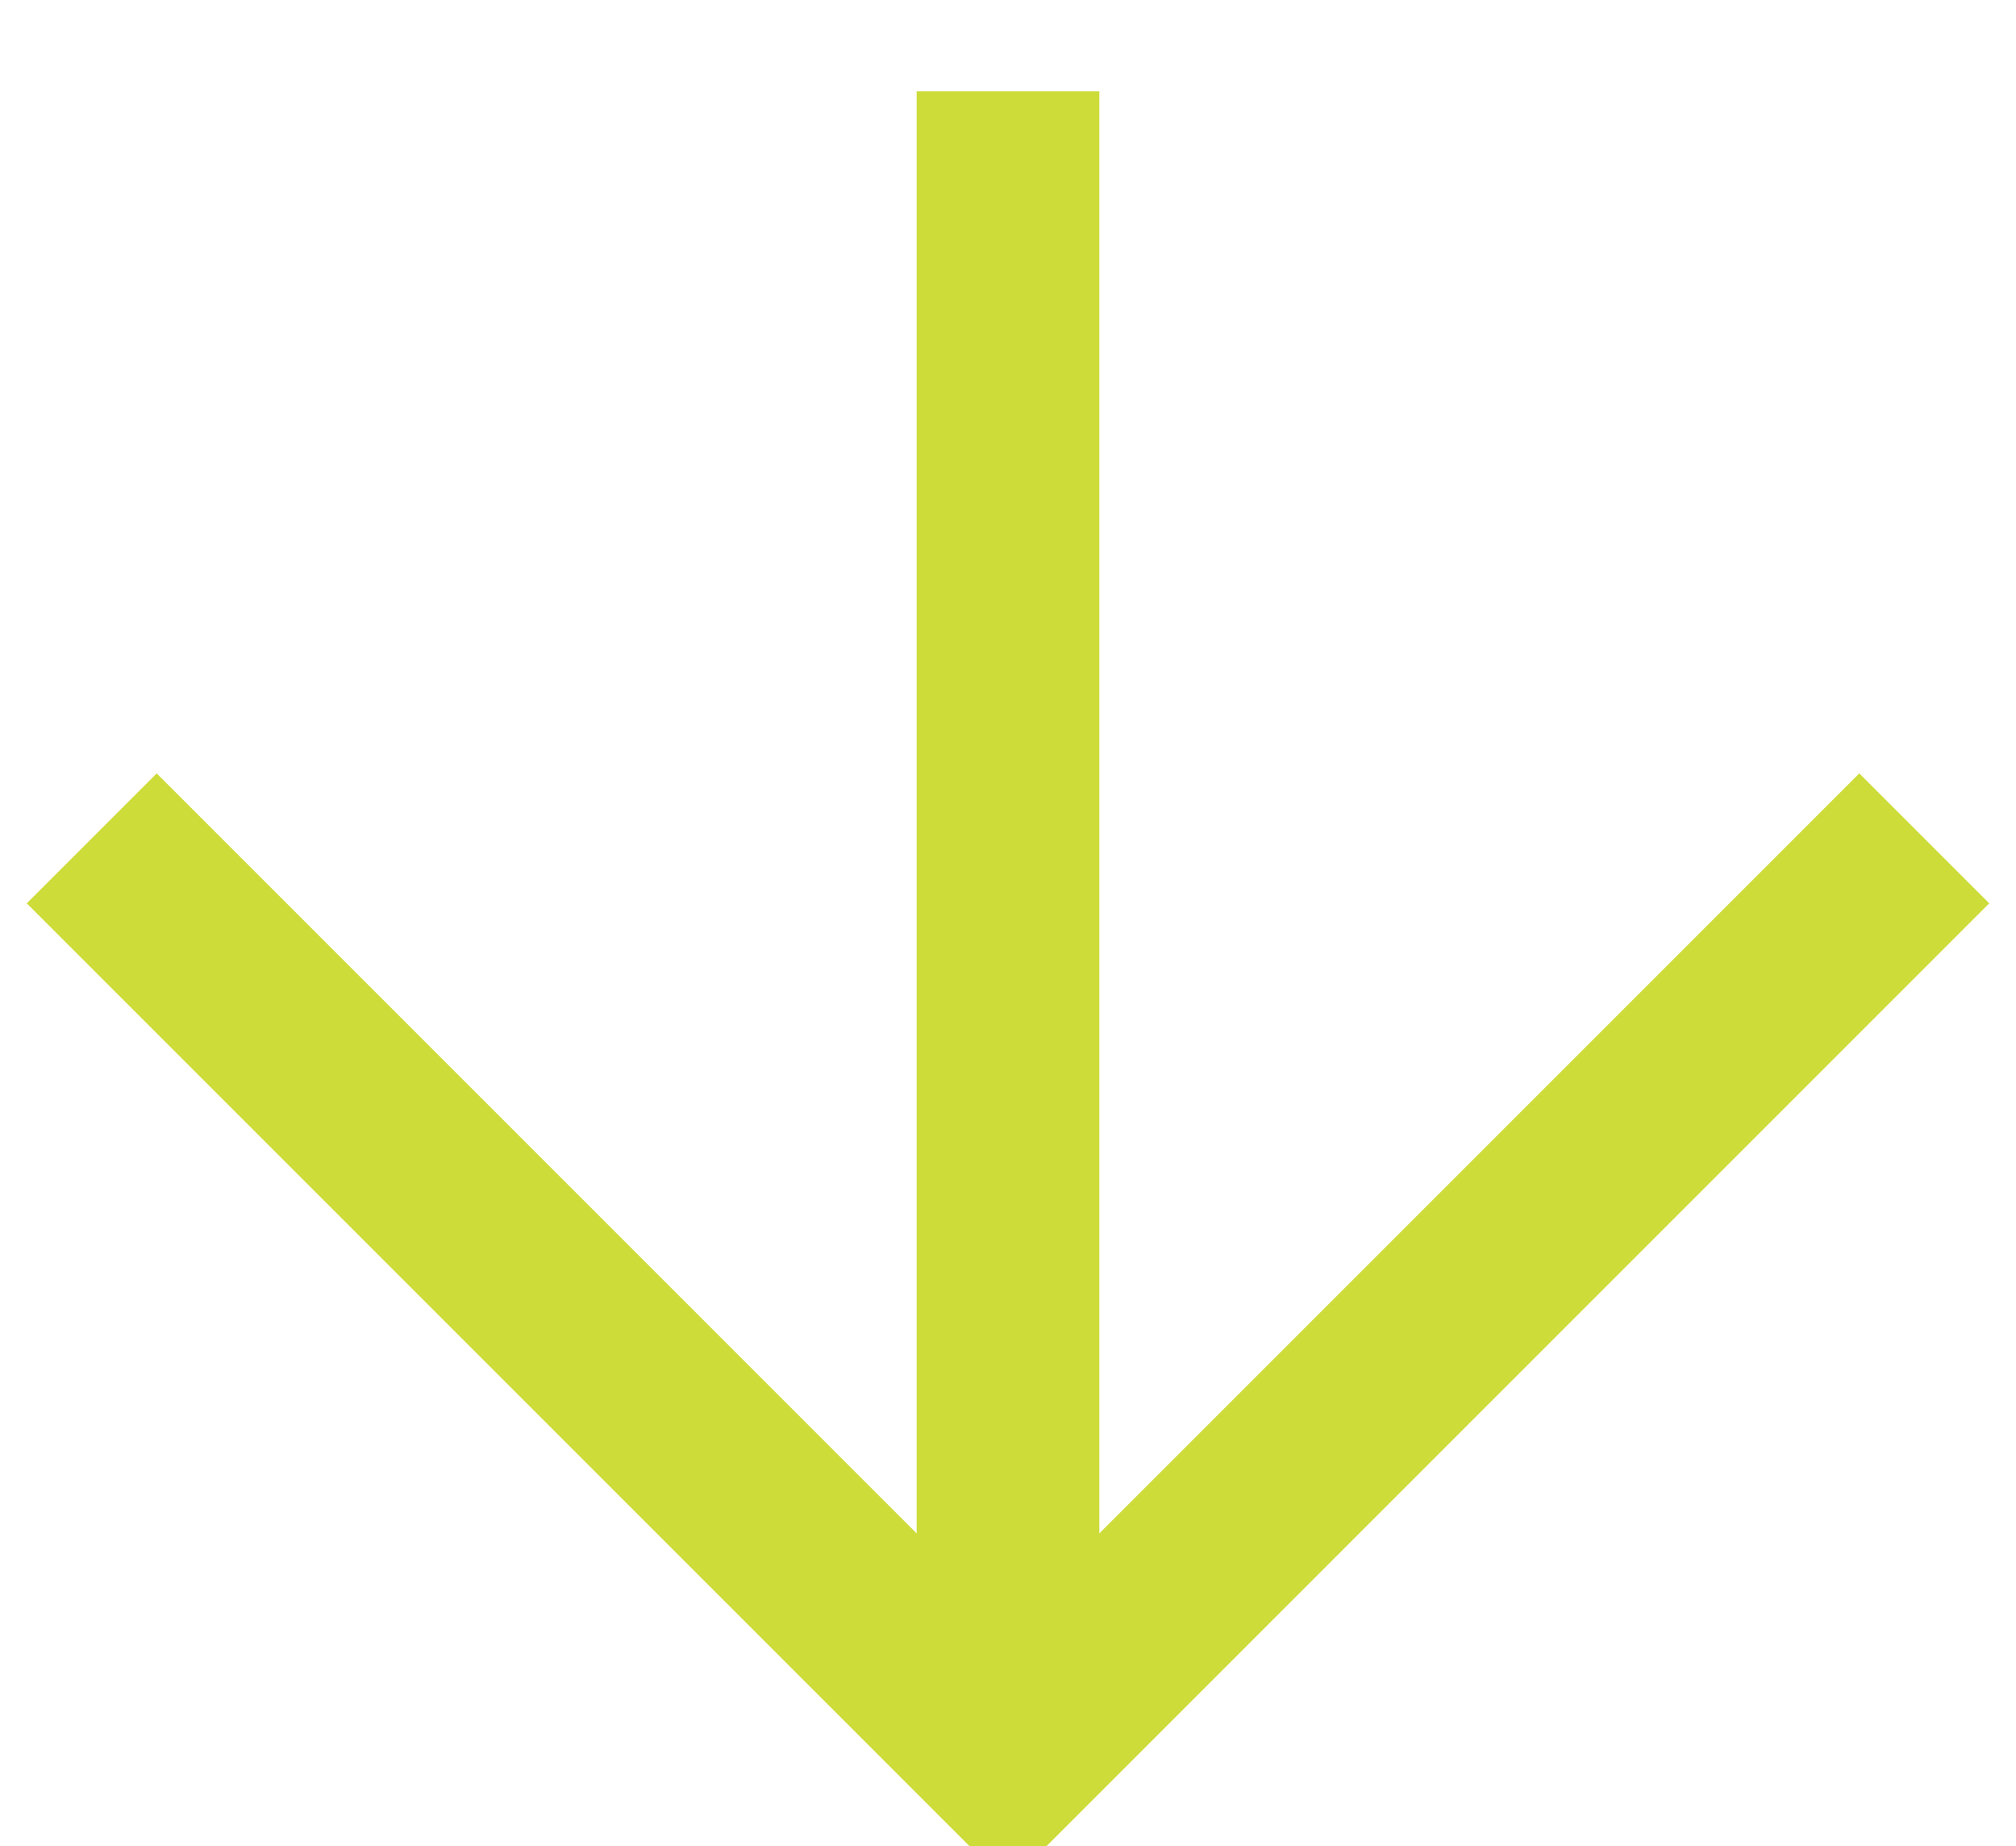 <?xml version="1.0" standalone="no"?>
<!DOCTYPE svg PUBLIC "-//W3C//DTD SVG 20010904//EN"
 "http://www.w3.org/TR/2001/REC-SVG-20010904/DTD/svg10.dtd">
<svg version="1.0" xmlns="http://www.w3.org/2000/svg"
 width="1280pt" height="1172pt" viewBox="0 0 1280 1172"
 preserveAspectRatio="xMidYMid meet">
<g transform="translate(0,1172) scale(0.1,-0.1)"
fill="#cddc39" stroke="none">
<path d="M5820 6563 l0 -4578 -2413 2413 -2412 2412 -413 -413 -412 -412 2993
-2993 2992 -2992 245 0 245 0 2992 2992 2993 2993 -412 412 -413 413 -2412
-2412 -2413 -2413 0 4578 0 4577 -580 0 -580 0 0 -4577z"/>
</g>
</svg>
